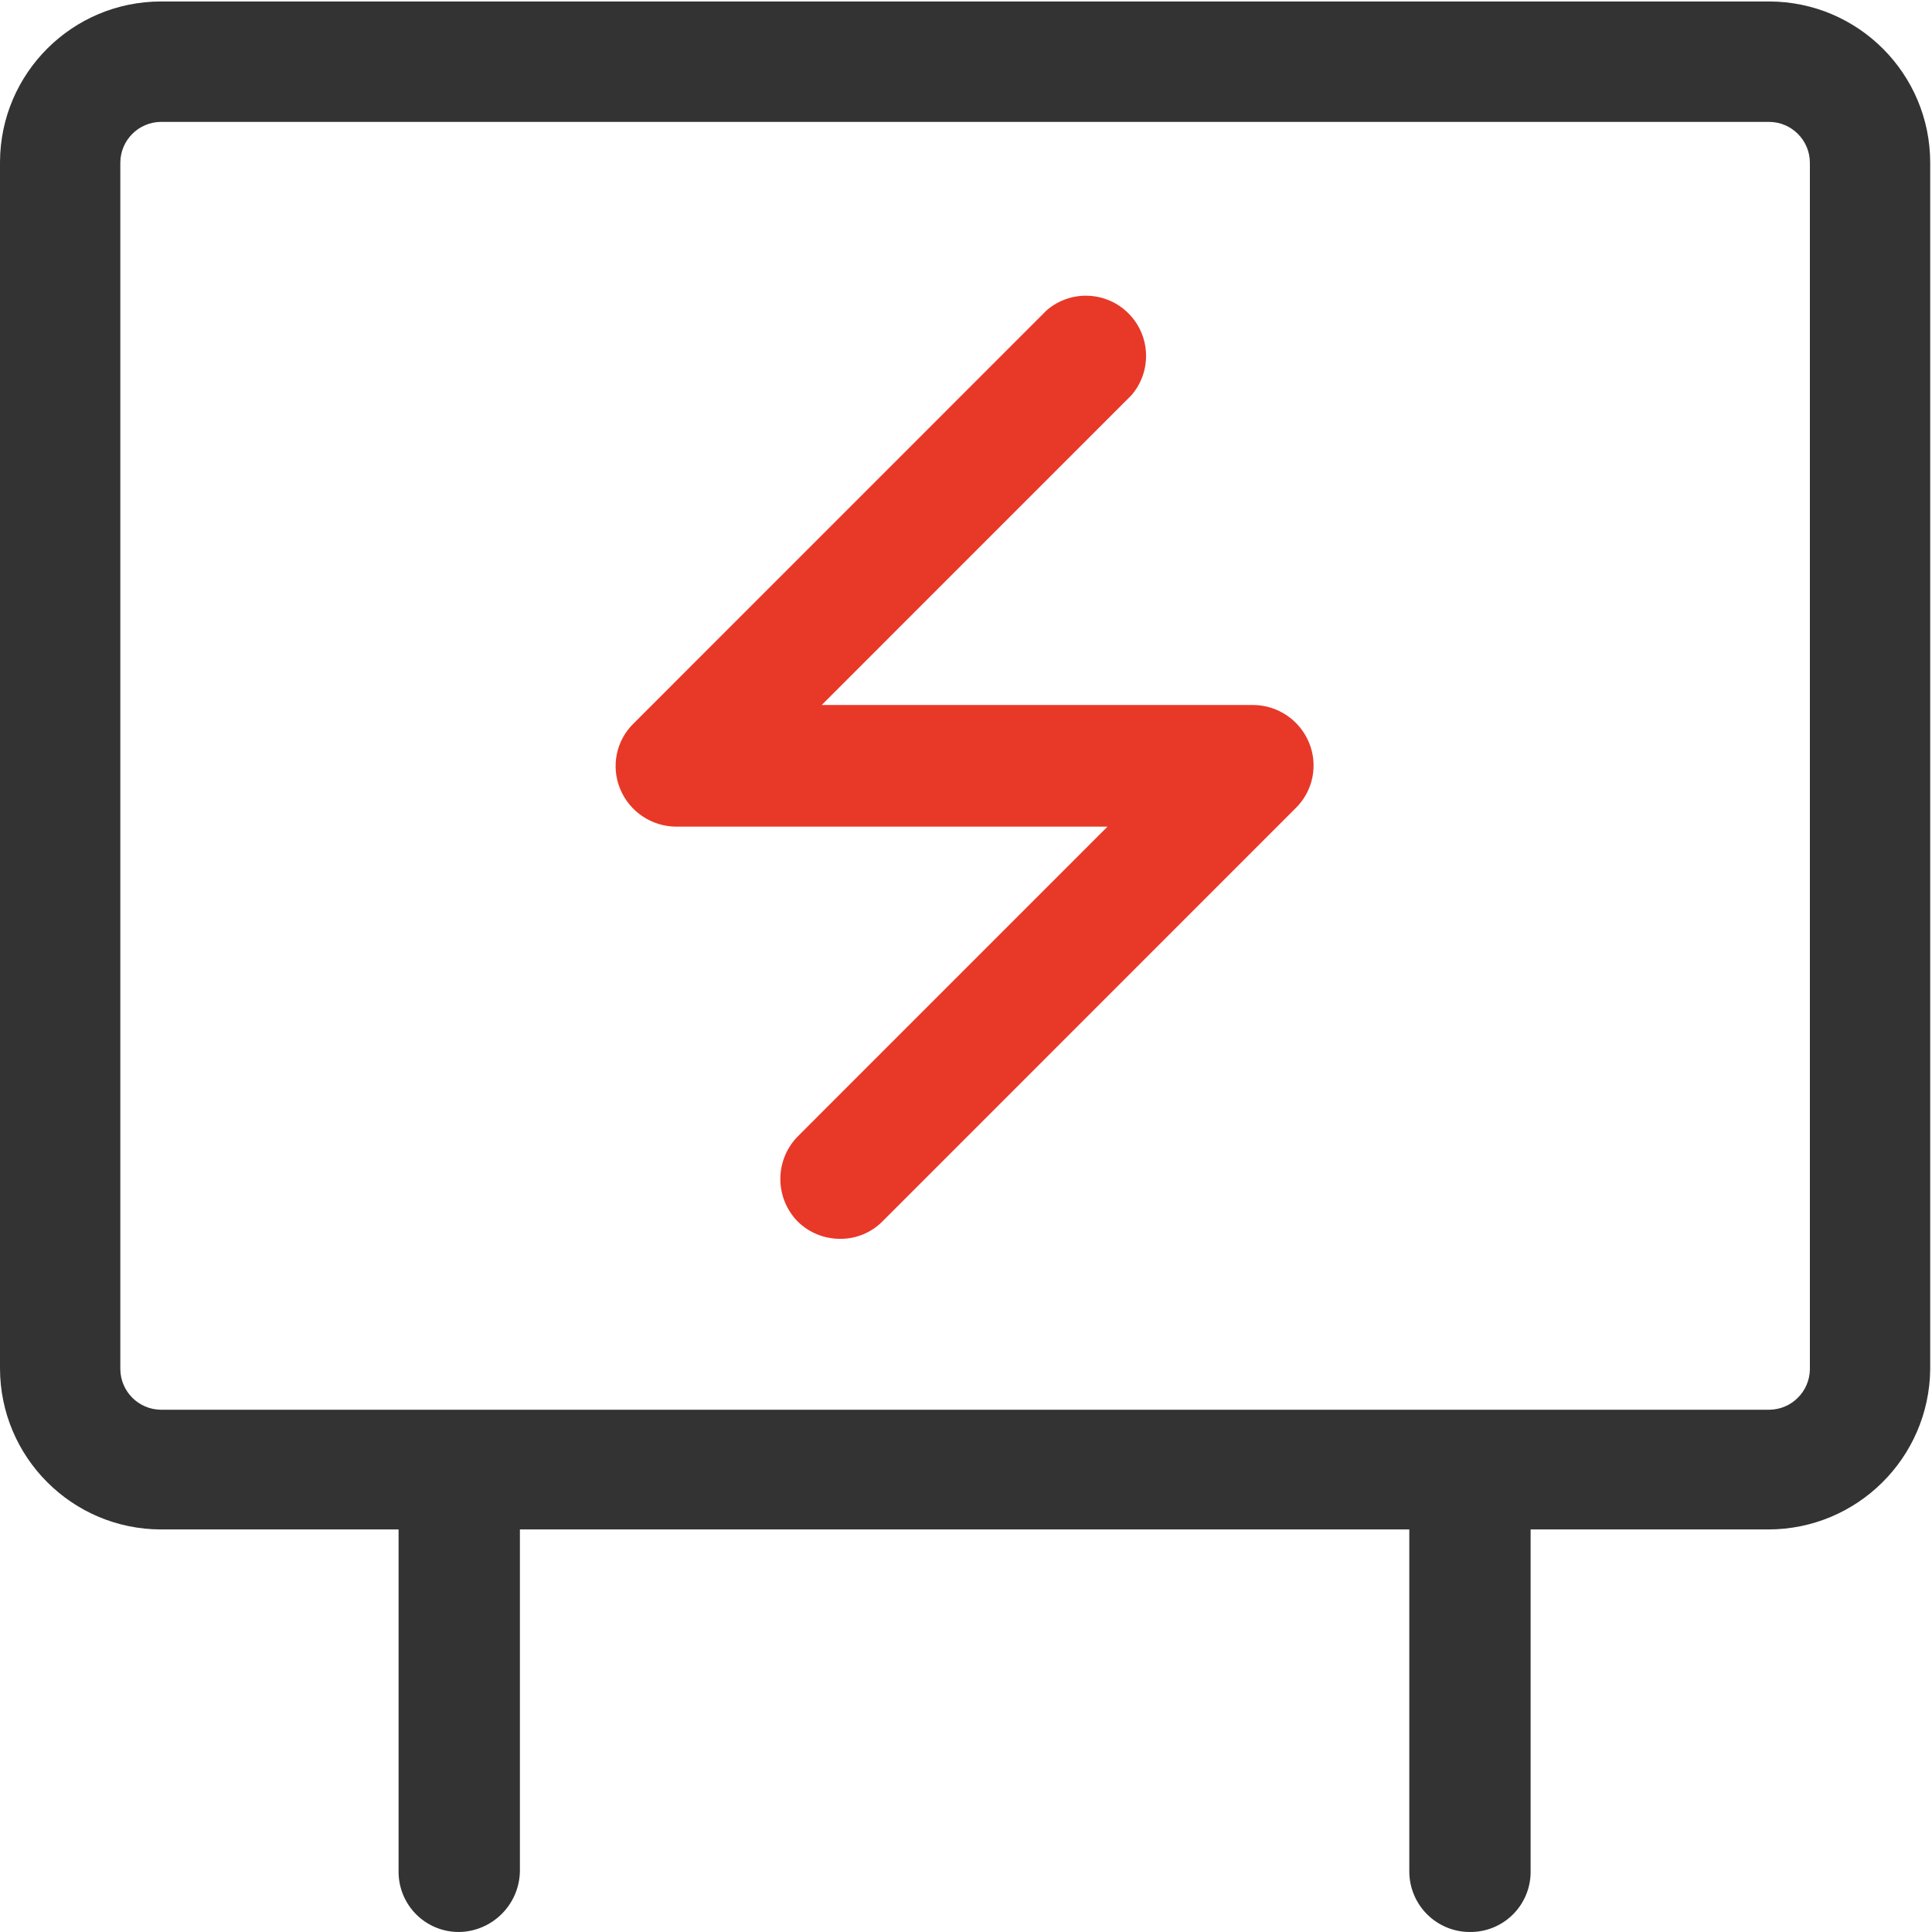 <svg 
 xmlns="http://www.w3.org/2000/svg"
 xmlns:xlink="http://www.w3.org/1999/xlink"
 width="820px" height="820px">
<path fill-rule="evenodd"  fill="rgb(51, 51, 51)"
 d="M750.510,649.144 L649.645,649.144 L649.645,794.178 C649.720,801.040 647.036,807.640 642.191,812.497 C637.347,817.354 630.758,820.054 623.897,819.999 C617.053,820.011 610.491,817.291 605.659,812.446 C600.822,807.597 598.123,801.024 598.150,794.178 L598.150,649.144 L220.663,649.144 L220.663,794.178 C220.425,808.315 209.045,819.726 194.916,819.999 C188.056,820.054 181.466,817.354 176.622,812.497 C171.778,807.640 169.094,801.040 169.168,794.178 L169.168,649.144 L68.304,649.144 C30.576,649.062 0.023,618.454 0.000,580.711 L0.000,68.635 C0.211,31.036 30.721,0.661 68.304,0.627 L750.935,0.627 C788.663,0.708 819.216,31.317 819.239,69.060 L819.239,581.223 C818.774,618.861 788.140,649.132 750.510,649.144 ZM768.170,68.951 C768.076,59.472 760.412,51.812 750.935,51.734 L68.304,51.734 C58.827,51.812 51.163,59.472 51.069,68.951 L51.069,581.113 C51.163,590.593 58.827,598.256 68.304,598.334 L750.935,598.334 C760.412,598.256 768.076,590.593 768.170,581.113 L768.170,68.951 Z"/>
<path fill-rule="evenodd"  fill="rgb(232, 56, 40)"
 d="M356.634,525.794 C349.869,525.833 343.365,523.187 338.548,518.432 C328.758,508.405 328.758,492.396 338.548,482.372 L470.050,350.852 L287.053,350.852 C276.608,350.832 267.204,344.526 263.220,334.865 C259.236,325.280 261.513,314.233 268.966,307.005 L444.303,131.636 C454.444,122.969 469.546,123.571 478.968,133.016 C488.387,142.464 488.954,157.571 480.265,167.695 L348.763,299.217 L531.760,299.217 C542.206,299.232 551.609,305.543 555.593,315.199 C559.570,324.788 557.293,335.831 549.847,343.064 L374.510,518.432 C369.784,523.187 363.342,525.840 356.634,525.794 L356.634,525.794 Z"/>
</svg>